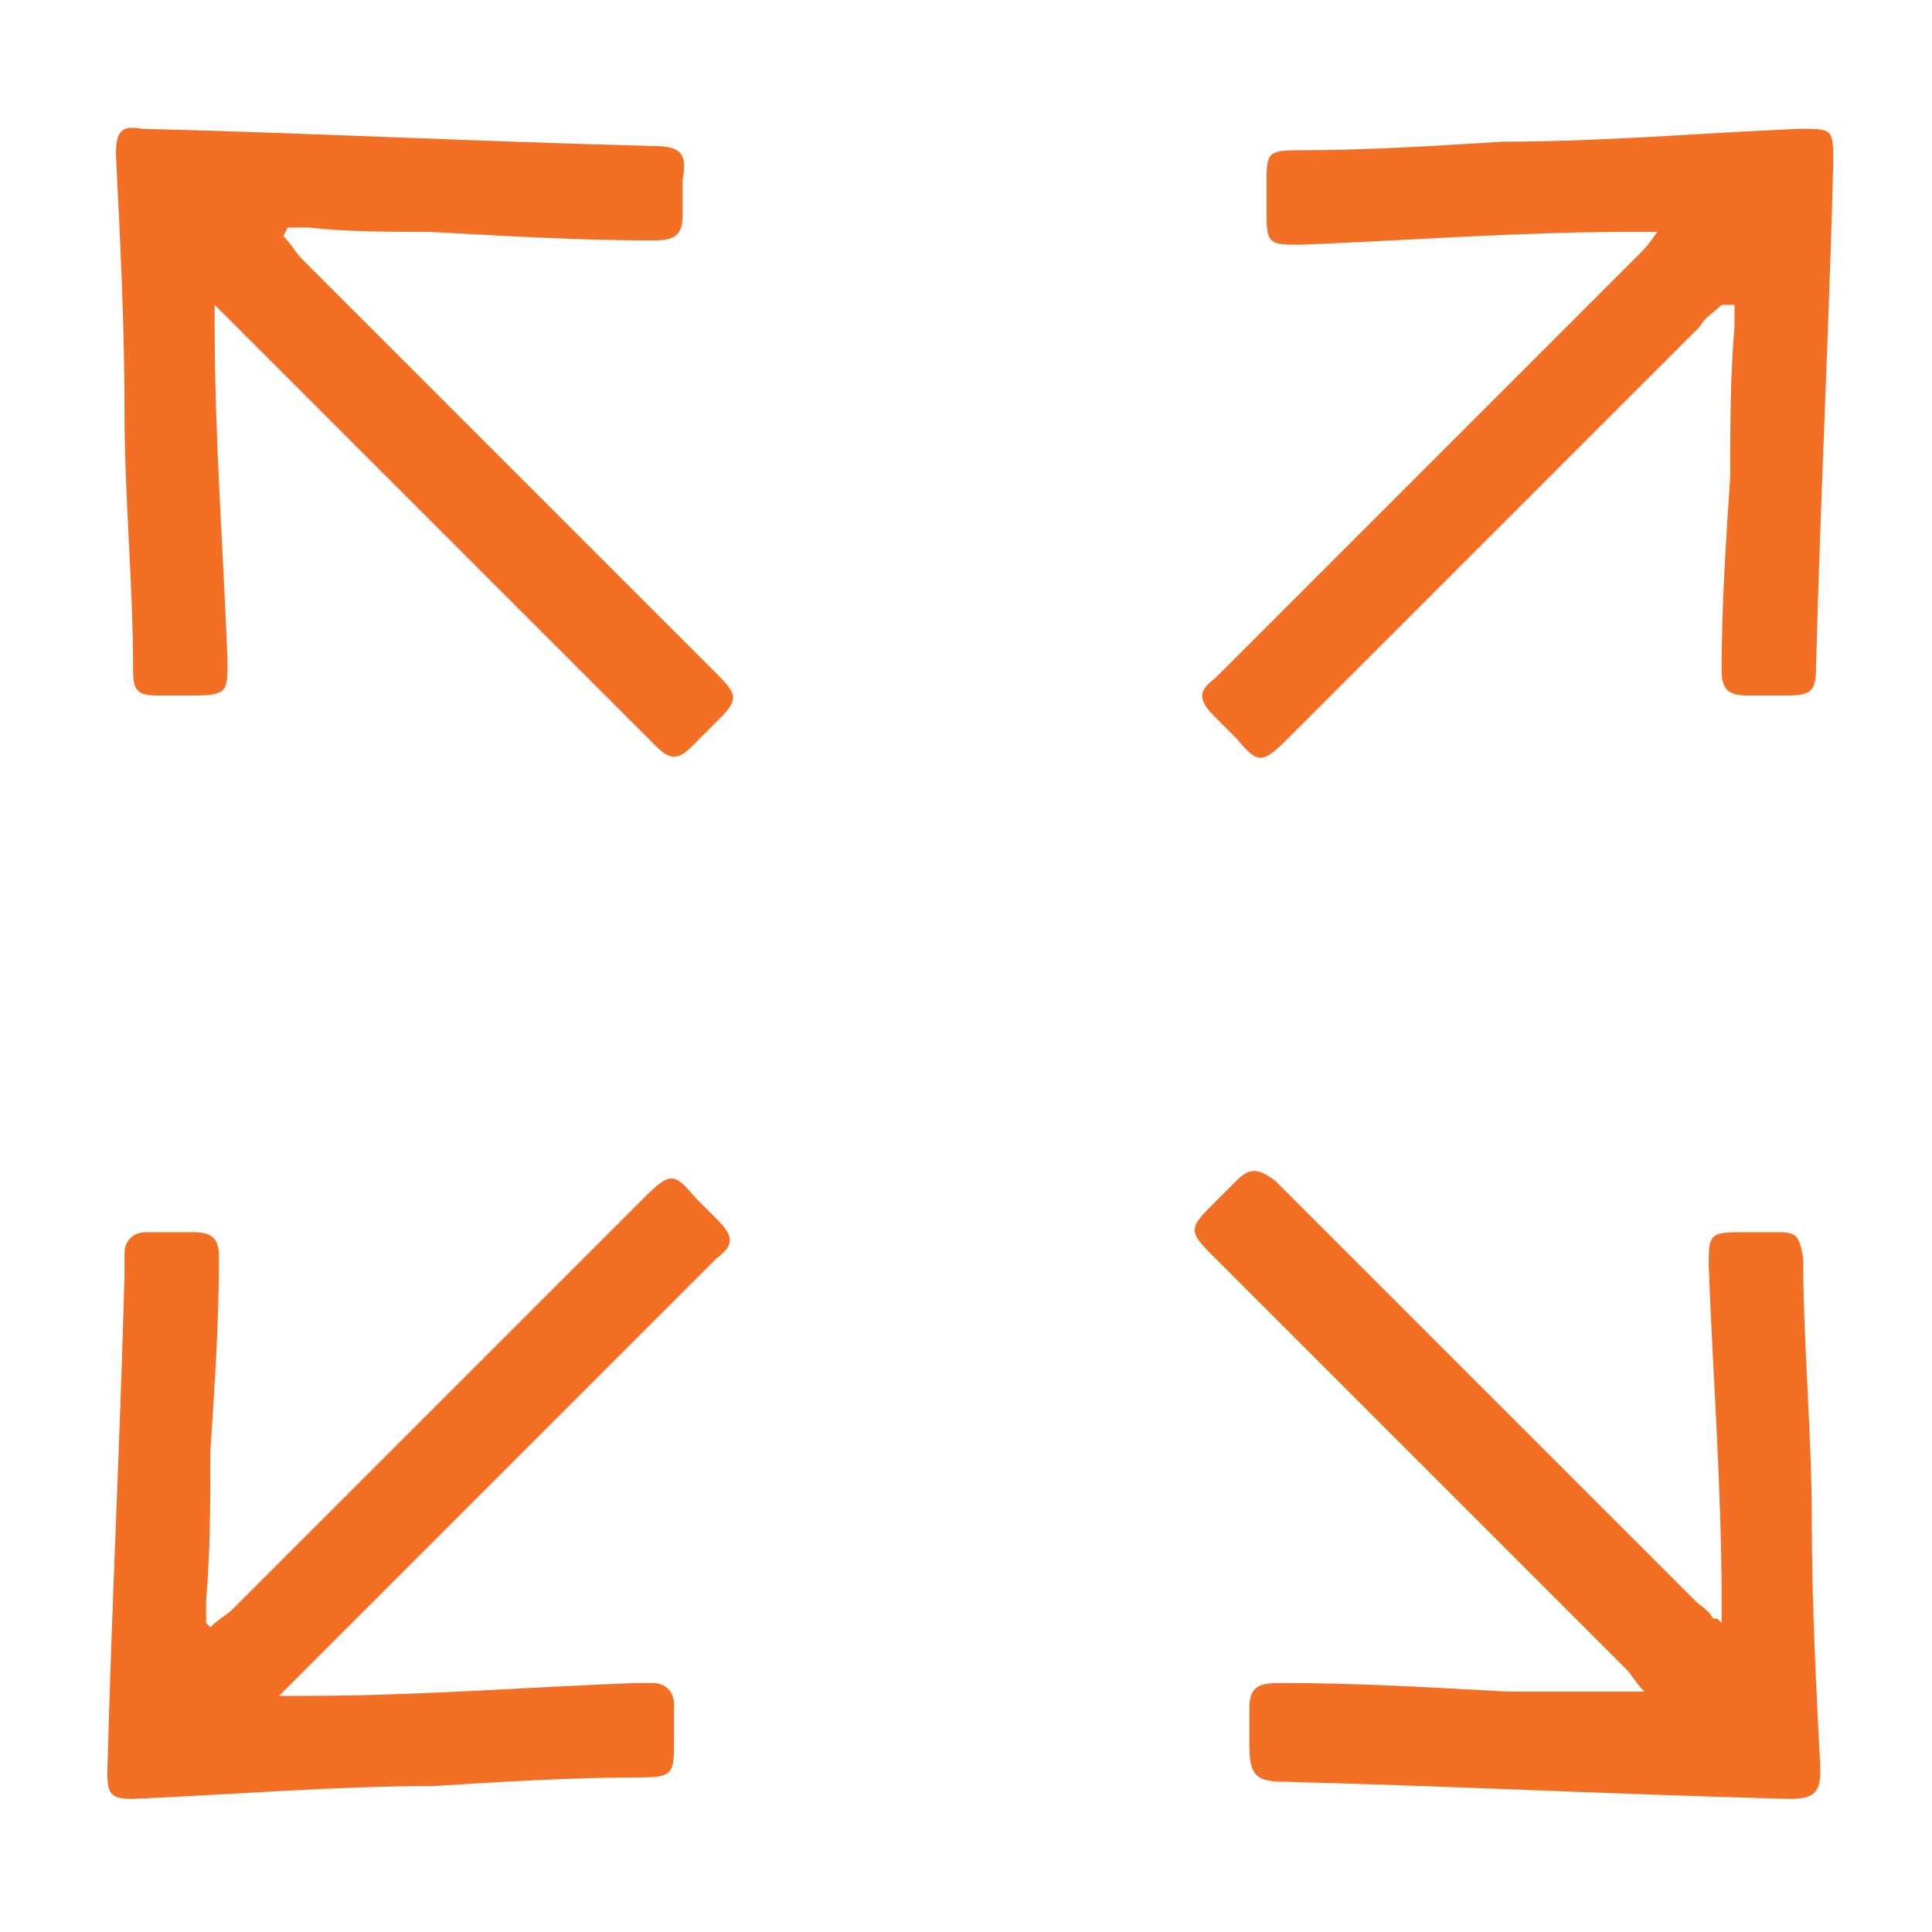 <?xml version="1.0" encoding="UTF-8"?><svg id="b" xmlns="http://www.w3.org/2000/svg" viewBox="0 0 45 45"><defs><style>.d{fill:#f26f24;}.e{fill:none;}</style></defs><g id="c"><g><g><path class="d" d="M4.9,37.9c.2-.2,.4-.3,.5-.4,3.2-3.2,6.4-6.4,9.6-9.6,.6-.6,.7-.6,1.2,0,.2,.2,.3,.3,.5,.5,.4,.4,.4,.6,0,.9-1.6,1.6-3.2,3.2-4.8,4.8-1.7,1.7-3.4,3.4-5,5-.1,.1-.2,.2-.4,.4,.3,0,.4,0,.6,0,2.6,0,5.1-.2,7.7-.3,.1,0,.3,0,.4,0,.3,0,.5,.2,.5,.5,0,.3,0,.6,0,.8,0,.8,0,.9-.8,.9-1.6,0-3.2,.1-4.8,.2-2.3,0-4.7,.2-7,.3-.5,0-.6-.1-.6-.6,.1-3.9,.3-7.8,.4-11.6,0-.2,0-.3,0-.5,0-.3,.2-.5,.5-.5,.4,0,.7,0,1.1,0,.5,0,.6,.2,.6,.6,0,1.5-.1,3-.2,4.5,0,1.2,0,2.3-.1,3.5,0,.1,0,.3,0,.5Z"/><path class="d" d="M40.1,37.8c0-.2,0-.3,0-.5,0-2.6-.2-5.2-.3-7.8,0-.7,0-.8,.7-.8,.3,0,.5,0,.8,0,.5,0,.6,0,.7,.6,0,2,.2,4.1,.2,6.1,0,1.9,.1,3.9,.2,5.8,0,.5-.1,.7-.7,.7-3.9-.1-7.9-.3-11.8-.4-.7,0-.8-.2-.8-.9,0-.3,0-.5,0-.8,0-.5,.2-.6,.7-.6,1.8,0,3.5,.1,5.3,.2,.9,0,1.8,0,2.7,0,.1,0,.3,0,.5,0-.2-.2-.3-.4-.4-.5-3.2-3.2-6.5-6.5-9.7-9.7-.5-.5-.5-.6,0-1.1,.2-.2,.4-.4,.6-.6,.3-.3,.5-.3,.9,0,1.4,1.4,2.8,2.8,4.2,4.2,1.9,1.9,3.7,3.7,5.6,5.6,.1,.1,.3,.2,.4,.4,0,0,0,0,.1,0Z"/><path class="d" d="M6.6,5.5c.2,.2,.3,.4,.4,.5,3.2,3.2,6.5,6.5,9.7,9.7,.5,.5,.5,.6,0,1.1-.2,.2-.4,.4-.6,.6-.3,.3-.5,.3-.8,0-.2-.2-.3-.3-.5-.5-3.1-3.1-6.3-6.3-9.4-9.4-.1-.1-.2-.2-.4-.4,0,.2,0,.4,0,.5,0,2.6,.2,5.2,.3,7.8,0,.7,0,.8-.8,.8-.3,0-.5,0-.8,0-.5,0-.6-.1-.6-.6,0-2-.2-4-.2-6,0-2-.1-4-.2-6,0-.5,.1-.7,.6-.6,4,.1,7.9,.3,11.9,.4,.7,0,.8,.2,.7,.8,0,.3,0,.5,0,.8,0,.5-.2,.6-.7,.6-1.7,0-3.4-.1-5.2-.2-.9,0-1.9,0-2.8-.1-.1,0-.3,0-.5,0Z"/><path class="d" d="M40.1,7.1c-.2,.2-.4,.3-.5,.5-3.2,3.2-6.4,6.4-9.6,9.6-.6,.6-.7,.6-1.2,0-.2-.2-.3-.3-.5-.5-.4-.4-.4-.6,0-.9,1.6-1.6,3.3-3.3,4.9-4.9,1.7-1.7,3.3-3.3,5-5,.1-.1,.2-.2,.4-.5-.3,0-.4,0-.6,0-2.6,0-5.2,.2-7.7,.3-.7,0-.8,0-.8-.7,0-.2,0-.4,0-.7,0-.7,0-.8,.7-.8,1.6,0,3.2-.1,4.8-.2,2.3,0,4.6-.2,6.9-.3,.8,0,.8,0,.8,.8-.1,3.9-.3,7.8-.4,11.7,0,.6-.1,.7-.7,.7-.3,0-.6,0-.9,0-.5,0-.6-.2-.6-.6,0-1.5,.1-3,.2-4.5,0-1.2,0-2.3,.1-3.5,0-.1,0-.3,0-.5Z"/></g><rect class="e" width="45" height="45"/></g></g></svg>